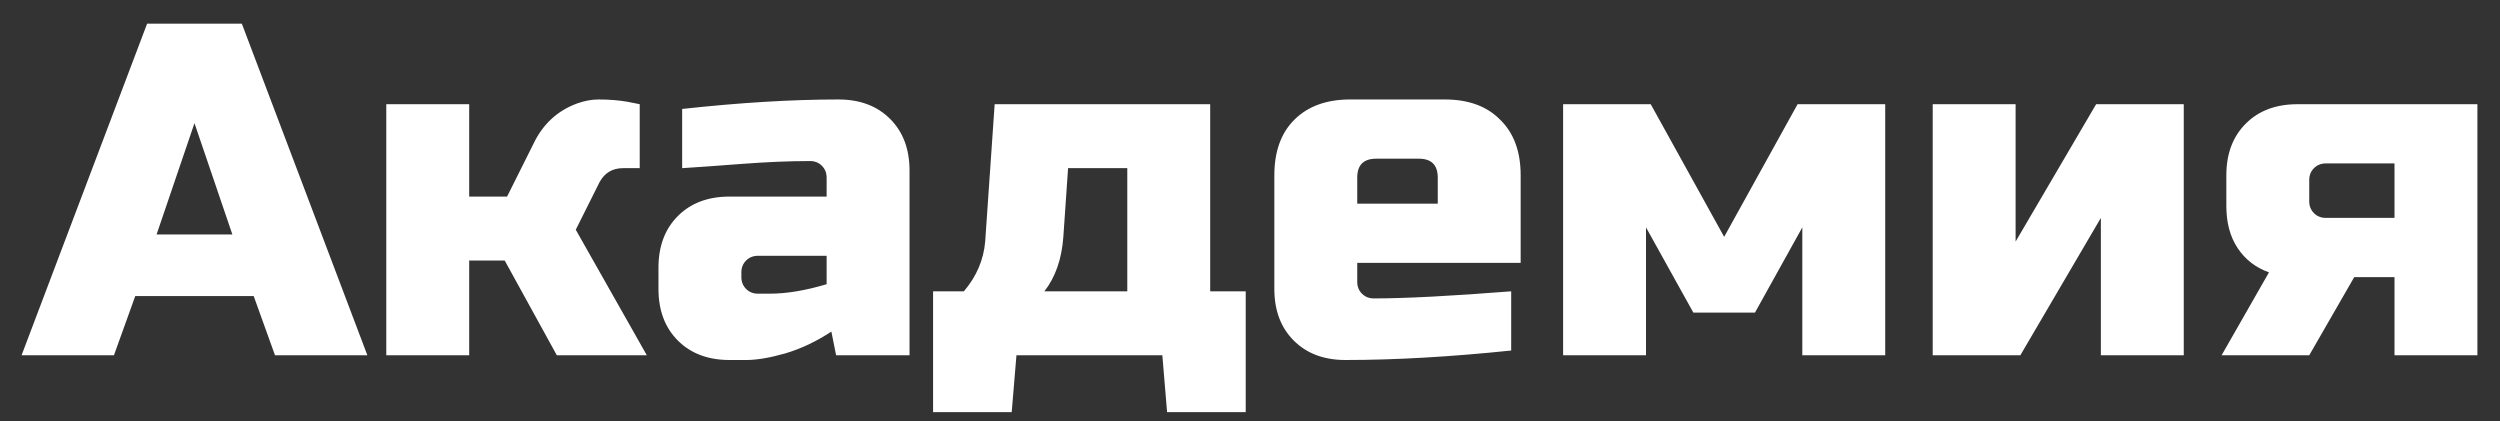 <?xml version="1.0" encoding="UTF-8"?> <svg xmlns="http://www.w3.org/2000/svg" width="95" height="16" viewBox="0 0 95 16" fill="none"><rect x="0" y="0" width="95" height="16" fill="#333333" stroke="none"/><path d="M4.33 13.5H0.82L5.59 0.9H9.19L13.96 13.5H10.45L9.64 11.25H5.14L4.33 13.5ZM5.95 8.91H8.83L7.39 4.68L5.95 8.91ZM19.179 9.9H17.829V13.5H14.679V3.96H17.829V7.47H19.269L20.259 5.49C20.619 4.722 21.183 4.2 21.951 3.924C22.227 3.828 22.491 3.78 22.743 3.78C23.151 3.78 23.523 3.81 23.859 3.87L24.309 3.96V6.39H23.679C23.271 6.39 22.971 6.57 22.779 6.93L21.879 8.73L24.579 13.5H21.159L19.179 9.9ZM29.252 11.16C29.888 11.16 30.608 11.04 31.412 10.8V9.72H28.802C28.622 9.72 28.472 9.78 28.352 9.9C28.232 10.02 28.172 10.17 28.172 10.35V10.53C28.172 10.71 28.232 10.86 28.352 10.98C28.472 11.1 28.622 11.16 28.802 11.16H29.252ZM25.922 4.14C28.118 3.9 30.098 3.78 31.862 3.78C32.678 3.78 33.332 4.026 33.824 4.518C34.316 5.01 34.562 5.664 34.562 6.48V13.5H31.772L31.592 12.6C31.028 12.972 30.446 13.248 29.846 13.428C29.258 13.596 28.76 13.68 28.352 13.68H27.722C26.906 13.68 26.252 13.434 25.76 12.942C25.268 12.45 25.022 11.796 25.022 10.98V10.17C25.022 9.354 25.268 8.7 25.76 8.208C26.252 7.716 26.906 7.47 27.722 7.47H31.412V6.75C31.412 6.57 31.352 6.42 31.232 6.3C31.112 6.18 30.962 6.12 30.782 6.12C30.002 6.12 29.138 6.156 28.19 6.228C27.254 6.3 26.498 6.354 25.922 6.39V4.14ZM40.407 9C40.347 9.84 40.107 10.53 39.687 11.07H42.837V6.39H40.587L40.407 9ZM45.987 3.96V11.07H47.337V15.66H44.349L44.169 13.5H38.625L38.445 15.66H35.457V11.07H36.627C37.107 10.506 37.377 9.876 37.437 9.18L37.797 3.96H45.987ZM52.295 6.03C51.815 6.03 51.575 6.27 51.575 6.75V7.74H54.635V6.75C54.635 6.27 54.395 6.03 53.915 6.03H52.295ZM57.425 13.32C55.109 13.56 53.009 13.68 51.125 13.68C50.309 13.68 49.655 13.434 49.163 12.942C48.671 12.45 48.425 11.796 48.425 10.98V6.66C48.425 5.76 48.677 5.058 49.181 4.554C49.697 4.038 50.405 3.78 51.305 3.78H54.905C55.805 3.78 56.507 4.038 57.011 4.554C57.527 5.058 57.785 5.76 57.785 6.66V9.99H51.575V10.71C51.575 10.89 51.635 11.04 51.755 11.16C51.875 11.28 52.025 11.34 52.205 11.34C53.393 11.34 55.133 11.25 57.425 11.07V13.32ZM66.688 11.88H64.348L62.548 8.64V13.5H59.398V3.96H62.728L65.518 9L68.308 3.96H71.638V13.5H68.488V8.64L66.688 11.88ZM79.653 3.96H82.983V13.5H79.833V8.28L76.773 13.5H73.443V3.96H76.593V9.18L79.653 3.96ZM94.141 3.96V13.5H90.991V10.53H89.461L87.751 13.5H84.421L86.221 10.35C85.717 10.17 85.321 9.864 85.033 9.432C84.745 9 84.601 8.466 84.601 7.83V6.66C84.601 5.844 84.847 5.19 85.339 4.698C85.831 4.206 86.485 3.96 87.301 3.96H94.141ZM88.381 6.21C88.201 6.21 88.051 6.27 87.931 6.39C87.811 6.51 87.751 6.66 87.751 6.84V7.65C87.751 7.83 87.811 7.98 87.931 8.1C88.051 8.22 88.201 8.28 88.381 8.28H90.991V6.21H88.381Z" fill="white"></path></svg> 